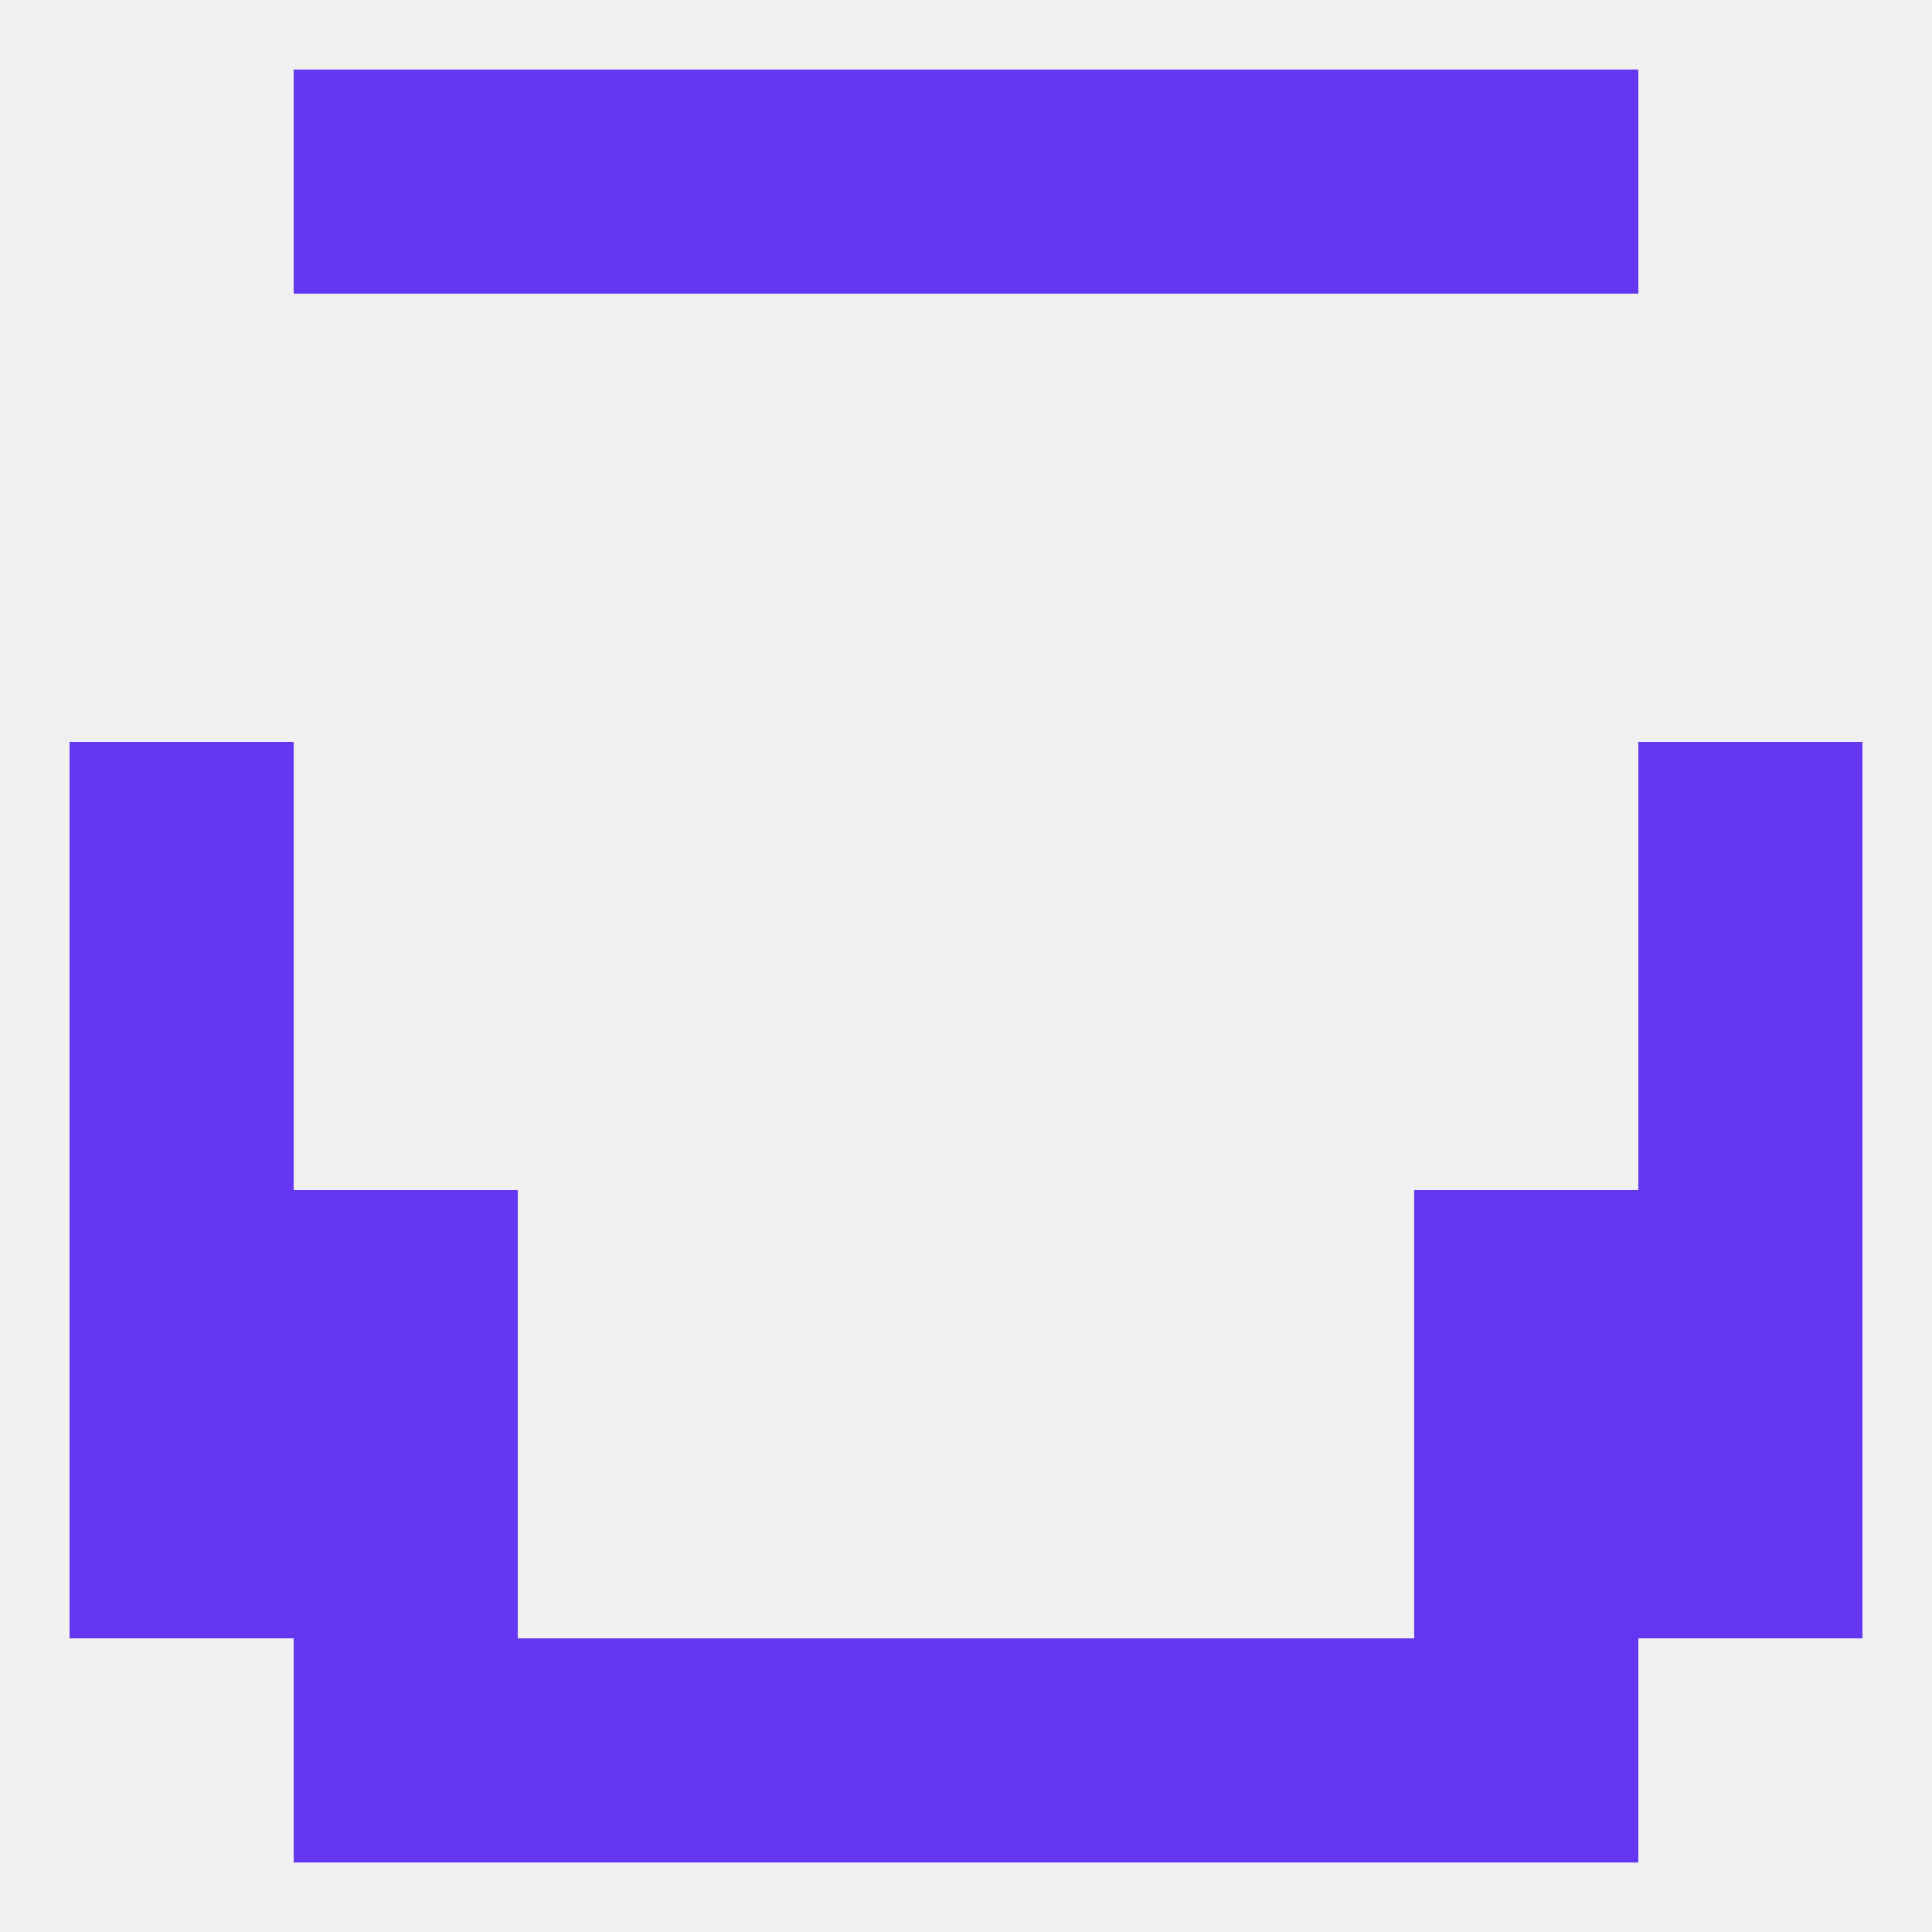 
<!--   <?xml version="1.0"?> -->
<svg version="1.1" baseprofile="full" xmlns="http://www.w3.org/2000/svg" xmlns:xlink="http://www.w3.org/1999/xlink" xmlns:ev="http://www.w3.org/2001/xml-events" width="250" height="250" viewBox="0 0 250 250" >
	<rect width="100%" height="100%" fill="rgba(240,240,240,255)"/>

	<rect x="38" y="154" width="29" height="29" fill="rgba(101,54,241,255)"/>
	<rect x="183" y="154" width="29" height="29" fill="rgba(101,54,241,255)"/>
	<rect x="9" y="154" width="29" height="29" fill="rgba(101,54,241,255)"/>
	<rect x="212" y="154" width="29" height="29" fill="rgba(101,54,241,255)"/>
	<rect x="9" y="183" width="29" height="29" fill="rgba(101,54,241,255)"/>
	<rect x="212" y="183" width="29" height="29" fill="rgba(101,54,241,255)"/>
	<rect x="38" y="183" width="29" height="29" fill="rgba(101,54,241,255)"/>
	<rect x="183" y="183" width="29" height="29" fill="rgba(101,54,241,255)"/>
	<rect x="38" y="212" width="29" height="29" fill="rgba(101,54,241,255)"/>
	<rect x="183" y="212" width="29" height="29" fill="rgba(101,54,241,255)"/>
	<rect x="67" y="212" width="29" height="29" fill="rgba(101,54,241,255)"/>
	<rect x="154" y="212" width="29" height="29" fill="rgba(101,54,241,255)"/>
	<rect x="96" y="212" width="29" height="29" fill="rgba(101,54,241,255)"/>
	<rect x="125" y="212" width="29" height="29" fill="rgba(101,54,241,255)"/>
	<rect x="38" y="9" width="29" height="29" fill="rgba(101,54,241,255)"/>
	<rect x="183" y="9" width="29" height="29" fill="rgba(101,54,241,255)"/>
	<rect x="96" y="9" width="29" height="29" fill="rgba(101,54,241,255)"/>
	<rect x="125" y="9" width="29" height="29" fill="rgba(101,54,241,255)"/>
	<rect x="67" y="9" width="29" height="29" fill="rgba(101,54,241,255)"/>
	<rect x="154" y="9" width="29" height="29" fill="rgba(101,54,241,255)"/>
	<rect x="9" y="96" width="29" height="29" fill="rgba(101,54,241,255)"/>
	<rect x="212" y="96" width="29" height="29" fill="rgba(101,54,241,255)"/>
	<rect x="9" y="125" width="29" height="29" fill="rgba(101,54,241,255)"/>
	<rect x="212" y="125" width="29" height="29" fill="rgba(101,54,241,255)"/>
</svg>